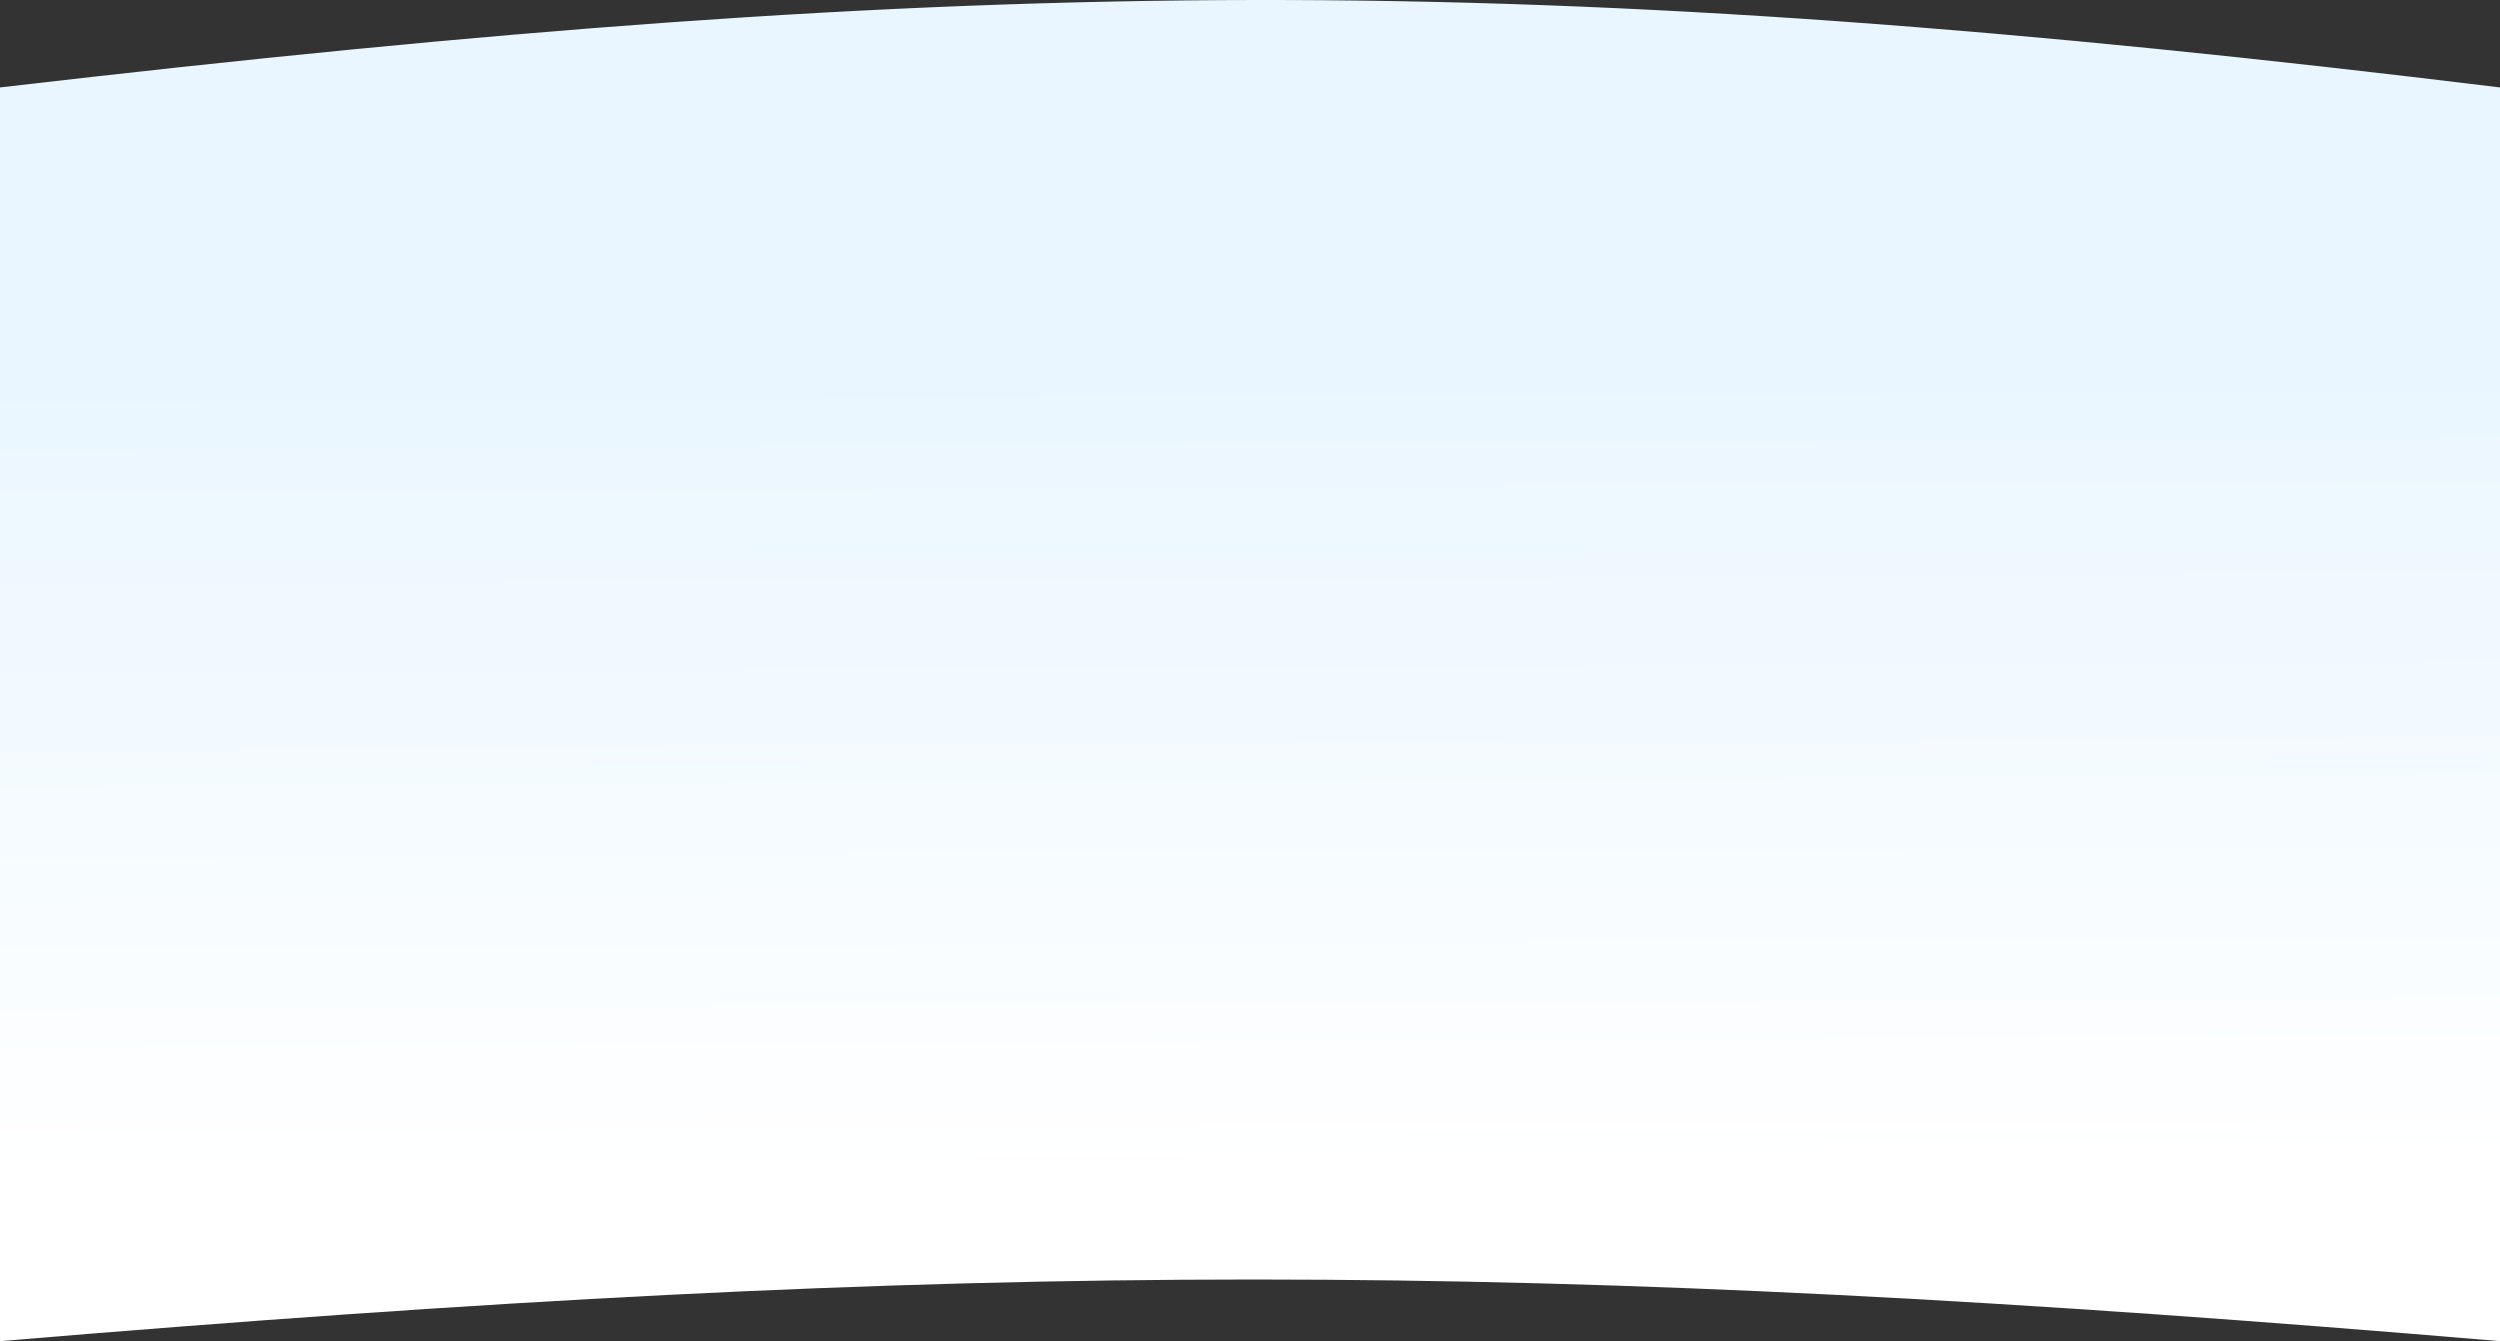 <svg width="1920" height="1030" viewBox="0 0 1920 1030" fill="none" xmlns="http://www.w3.org/2000/svg">
<rect x="0" y="0" width="1920" height="1030" fill="#333333" stroke="none"/>
<path d="M1920 1030C1173.76 966.911 753.451 966.857 0 1030L8.41748e-05 67.152C756.966 -21.111 1177.54 -23.648 1920 67.152L1920 1030Z" fill="url(#paint0_linear_7160_3430)"/>
<defs>
<linearGradient id="paint0_linear_7160_3430" x1="854" y1="900.5" x2="851" y2="270" gradientUnits="userSpaceOnUse">
<stop stop-color="white"/>
<stop offset="1" stop-color="#E9F6FF"/>
</linearGradient>
</defs>
</svg>
